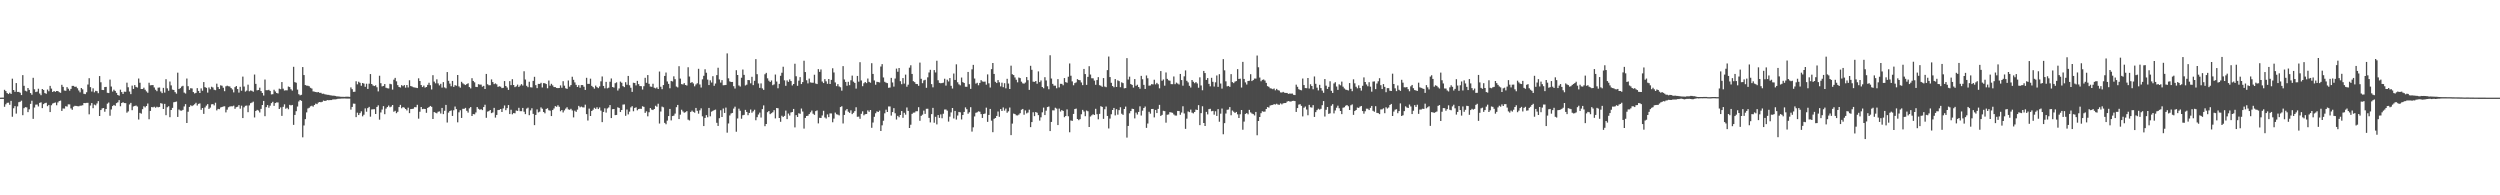<?xml version="1.0" encoding="UTF-8"?>
<svg xmlns="http://www.w3.org/2000/svg" width="1920" height="150">
  <path d="M0 74.999h1v1.000H0zM1 74.962h1v1.000H1zM2 74.957h1v1.000H2zM3 68.955h1v13.049H3zM4 69.928h1v10.205H4zM5 71.499h1v7.431H5zM6 72.218h1v6.641H6zM7 71.210h1v9.252H7zM8 72.149h1v5.333H8zM9 60.435h1v29.227H9zM10 69.119h1v14.043H10zM11 70.492h1v11.025H11zM12 63.802h1v23.455H12zM13 70.609h1v11.125H13zM14 70.573h1v7.904H14zM15 71.200h1v6.938H15zM16 73.018h1v4.294H16zM17 57.722h1v30.755H17zM18 65.893h1v17.219H18zM19 69.686h1v12.607H19zM20 70.201h1v12.303H20zM21 67.584h1v18.555H21zM22 69.037h1v14.918H22zM23 71.458h1v8.318H23zM24 72.781h1v4.604H24zM25 59.766h1v31.515H25zM26 68.569h1v14.032H26zM27 70.701h1v9.661H27zM28 70.343h1v9.939H28zM29 68.147h1v13.636H29zM30 71.844h1v7.181H30zM31 73.103h1v5.465H31zM32 68.373h1v14.696H32zM33 69.044h1v10.953H33zM34 71.489h1v7.715H34zM35 72.060h1v6.823H35zM36 68.771h1v12.797H36zM37 70.068h1v10.516H37zM38 65.970h1v20.072H38zM39 68.035h1v12.805H39zM40 70.675h1v8.835H40zM41 69.887h1v9.155H41zM42 70.529h1v8.188H42zM43 69.891h1v10.945H43zM44 69.929h1v8.778H44zM45 70.790h1v6.839H45zM46 71.263h1v5.999H46zM47 65.115h1v20.062H47zM48 66.703h1v16.611H48zM49 69.540h1v13.874H49zM50 69.758h1v11.790H50zM51 66.909h1v14.985H51zM52 68.124h1v11.982H52zM53 69.610h1v10.551H53zM54 68.251h1v15.016H54zM55 65.938h1v18.409H55zM56 65.956h1v15.989H56zM57 66.700h1v14.566H57zM58 66.538h1v14.828H58zM59 67.803h1v13.742H59zM60 69.499h1v12.150H60zM61 70.921h1v10.292H61zM62 67.602h1v13.494H62zM63 68.592h1v12.237H63zM64 72.017h1v7.077H64zM65 72.293h1v6.922H65zM66 70.858h1v8.140H66zM67 64.907h1v14.061H67zM68 60.068h1v27.728H68zM69 66.899h1v14.138H69zM70 70.273h1v8.905H70zM71 67.828h1v15.280H71zM72 70.895h1v9.450H72zM73 69.755h1v11.131H73zM74 70.018h1v9.443H74zM75 71.560h1v6.111H75zM76 58.420h1v30.678H76zM77 63.172h1v21.379H77zM78 69.076h1v14.169H78zM79 69.188h1v13.749H79zM80 66.890h1v18.945H80zM81 66.703h1v16.997H81zM82 71.292h1v8.330H82zM83 71.462h1v7.299H83zM84 61.130h1v27.740H84zM85 66.479h1v17.572H85zM86 70.305h1v11.150H86zM87 68.882h1v11.703H87zM88 69.859h1v11.388H88zM89 71.342h1v7.857H89zM90 72.974h1v5.613H90zM91 73.484h1v3.398H91zM92 68.867h1v12.723H92zM93 70.730h1v8.383H93zM94 72.134h1v6.346H94zM95 70.404h1v8.755H95zM96 70.522h1v8.706H96zM97 63.485h1v23.056H97zM98 67.019h1v18.535H98zM99 70.290h1v9.925H99zM100 72.288h1v6.735H100zM101 65.760h1v18.872H101zM102 68.295h1v13.471H102zM103 65.334h1v16.039H103zM104 66.718h1v14.316H104zM105 67.225h1v14.584H105zM106 60.325h1v31.486H106zM107 63.521h1v23.155H107zM108 68.339h1v18.977H108zM109 68.358h1v15.486H109zM110 67.353h1v14.258H110zM111 68.935h1v13.544H111zM112 70.185h1v11.243H112zM113 71.225h1v8.313H113zM114 63.545h1v28.069H114zM115 65.529h1v19.682H115zM116 65.369h1v16.882H116zM117 65.330h1v17.119H117zM118 67.191h1v14.796H118zM119 68.938h1v13.800H119zM120 70.031h1v11.926H120zM121 67.308h1v15.109H121zM122 67.185h1v14.923H122zM123 70.229h1v8.976H123zM124 71.508h1v8.127H124zM125 67.503h1v16.228H125zM126 71.135h1v8.633H126zM127 60.844h1v27.624H127zM128 67.827h1v14.551H128zM129 69.665h1v11.952H129zM130 62.605h1v27.418H130zM131 65.595h1v18.880H131zM132 68.803h1v14.042H132zM133 69.106h1v9.422H133zM134 70.747h1v7.549H134zM135 71.936h1v6.055H135zM136 55.789h1v33.996H136zM137 68.403h1v15.727H137zM138 67.674h1v17.230H138zM139 66.434h1v18.579H139zM140 65.871h1v18.496H140zM141 71.102h1v10.659H141zM142 71.822h1v8.167H142zM143 60.303h1v34.136H143zM144 66.223h1v19.594H144zM145 68.998h1v13.126H145zM146 67.737h1v13.128H146zM147 67.944h1v13.591H147zM148 70.713h1v10.119H148zM149 71.760h1v8.299H149zM150 71.332h1v7.594H150zM151 67.699h1v13.341H151zM152 69.857h1v9.906H152zM153 71.403h1v8.014H153zM154 67.880h1v16.457H154zM155 69.690h1v13.249H155zM156 63.028h1v24.399H156zM157 66.922h1v15.606H157zM158 67.507h1v13.572H158zM159 71.121h1v8.857H159zM160 67.179h1v16.483H160zM161 68.552h1v14.092H161zM162 66.605h1v13.547H162zM163 67.171h1v12.742H163zM164 68.938h1v11.985H164zM165 69.257h1v9.617H165zM166 64.252h1v20.546H166zM167 66.889h1v16.710H167zM168 68.356h1v15.527H168zM169 65.539h1v17.018H169zM170 65.845h1v16.329H170zM171 67.401h1v14.384H171zM172 70.017h1v11.581H172zM173 66.314h1v19.989H173zM174 65.785h1v18.436H174zM175 66.273h1v16.082H175zM176 66.401h1v15.420H176zM177 67.658h1v13.973H177zM178 68.729h1v12.955H178zM179 70.937h1v10.239H179zM180 66.903h1v16.648H180zM181 66.033h1v16.308H181zM182 68.423h1v13.532H182zM183 71.138h1v9.613H183zM184 66.644h1v16.834H184zM185 69.674h1v11.477H185zM186 58.816h1v31.875H186zM187 66.432h1v15.985H187zM188 70.343h1v10.894H188zM189 69.592h1v11.483H189zM190 65.039h1v21.126H190zM191 70.082h1v10.888H191zM192 69.491h1v9.767H192zM193 69.725h1v9.051H193zM194 70.459h1v7.604H194zM195 57.234h1v32.985H195zM196 64.407h1v20.855H196zM197 69.351h1v15.005H197zM198 69.126h1v15.766H198zM199 67.305h1v19.074H199zM200 69.930h1v13.698H200zM201 71.384h1v9.267H201zM202 73.362h1v4.147H202zM203 61.092h1v28.152H203zM204 69.261h1v13.037H204zM205 69.295h1v11.415H205zM206 68.981h1v13.780H206zM207 69.828h1v11.337H207zM208 72.484h1v6.705H208zM209 72.361h1v5.802H209zM210 68.919h1v12.409H210zM211 70.251h1v8.916H211zM212 71.445h1v7.179H212zM213 71.805h1v6.882H213zM214 68.111h1v15.595H214zM215 68.487h1v13.990H215zM216 63.019h1v25.989H216zM217 68.116h1v13.916H217zM218 69.507h1v10.624H218zM219 69.299h1v14.221H219zM220 69.383h1v13.382H220zM221 66.477h1v17.464H221zM222 66.849h1v13.682H222zM223 68.546h1v12.408H223zM224 69.589h1v11.001H224zM225 51.282h1v44.598H225zM226 63.073h1v25.184H226zM227 63.538h1v21.851H227zM228 68.805h1v13.007H228zM229 72.351h1v5.569H229zM230 73.237h1v3.547H230zM231 72.808h1v4.636H231zM232 51.519h1v53.956H232zM233 57.670h1v38.704H233zM234 65.311h1v26.174H234zM235 65.717h1v20.610H235zM236 65.868h1v17.428H236zM237 66.233h1v16.487H237zM238 67.411h1v14.254H238zM239 67.996h1v13.221H239zM240 70.200h1v11.724H240zM241 70.410h1v10.209H241zM242 70.640h1v8.901H242zM243 70.912h1v9.072H243zM244 70.708h1v8.038H244zM245 71.264h1v7.077H245zM246 71.286h1v7.238H246zM247 72.031h1v6.153H247zM248 71.962h1v5.223H248zM249 72.410h1v5.169H249zM250 72.575h1v4.713H250zM251 72.808h1v4.041H251zM252 72.840h1v4.144H252zM253 73.147h1v3.694H253zM254 73.299h1v3.567H254zM255 73.448h1v3.008H255zM256 73.494h1v2.836H256zM257 73.696h1v2.659H257zM258 74.006h1v2.194H258zM259 74.044h1v1.857H259zM260 74.116h1v1.713H260zM261 74.267h1v1.525H261zM262 74.329h1v1.343H262zM263 74.335h1v1.354H263zM264 74.391h1v1.237H264zM265 74.282h1v1.392H265zM266 74.227h1v1.516H266zM267 74.288h1v1.413H267zM268 74.383h1v1.325H268zM269 67.134h1v17.037H269zM270 68.525h1v13.596H270zM271 70.533h1v9.032H271zM272 70.464h1v9.208H272zM273 62.412h1v27.545H273zM274 64.767h1v21.761H274zM275 62.764h1v25.586H275zM276 63.597h1v23.288H276zM277 65.819h1v19.679H277zM278 63.762h1v25.561H278zM279 64.216h1v23.882H279zM280 66.661h1v16.569H280zM281 64.304h1v21.482H281zM282 68.322h1v14.738H282zM283 64.233h1v17.849H283zM284 56.902h1v32.689H284zM285 64.508h1v19.565H285zM286 65.621h1v18.319H286zM287 66.101h1v17.770H287zM288 65.513h1v22.039H288zM289 67.003h1v15.146H289zM290 70.181h1v10.710H290zM291 58.170h1v33.738H291zM292 63.894h1v22.484H292zM293 66.340h1v17.807H293zM294 65.996h1v15.506H294zM295 64.555h1v23.153H295zM296 67.375h1v16.012H296zM297 67.812h1v14.437H297zM298 67.921h1v13.139H298zM299 64.383h1v18.018H299zM300 64.721h1v17.165H300zM301 68.800h1v11.864H301zM302 61.187h1v24.603H302zM303 59.788h1v25.332H303zM304 62.465h1v24.476H304zM305 65.357h1v20.491H305zM306 66.837h1v15.398H306zM307 67.252h1v13.306H307zM308 65.398h1v17.727H308zM309 66.206h1v16.031H309zM310 65.306h1v17.378H310zM311 67.329h1v16.368H311zM312 65.296h1v19.494H312zM313 67.162h1v15.503H313zM314 61.632h1v25.271H314zM315 66.097h1v17.671H315zM316 66.452h1v17.231H316zM317 66.996h1v16.451H317zM318 67.158h1v15.125H318zM319 67.373h1v14.989H319zM320 67.620h1v12.866H320zM321 60.171h1v30.958H321zM322 62.196h1v23.634H322zM323 65.321h1v16.852H323zM324 66.844h1v16.948H324zM325 65.732h1v17.809H325zM326 67.296h1v16.414H326zM327 66.813h1v19.825H327zM328 65.158h1v17.726H328zM329 63.521h1v18.711H329zM330 65.430h1v15.922H330zM331 68.733h1v13.290H331zM332 57.775h1v33.619H332zM333 62.667h1v23.416H333zM334 63.977h1v22.614H334zM335 60.930h1v26.108H335zM336 64.048h1v21.766H336zM337 65.602h1v19.940H337zM338 64.378h1v22.836H338zM339 67.253h1v15.647H339zM340 63.073h1v24.567H340zM341 67.127h1v17.944H341zM342 67.847h1v12.716H342zM343 55.330h1v38.752H343zM344 62.035h1v24.441H344zM345 64.214h1v21.010H345zM346 66.267h1v18.502H346zM347 62.147h1v26.914H347zM348 66.702h1v17.977H348zM349 65.377h1v16.441H349zM350 65.844h1v17.971H350zM351 57.577h1v36.374H351zM352 66.359h1v19.910H352zM353 67.352h1v17.308H353zM354 62.817h1v27.760H354zM355 63.993h1v19.580H355zM356 64.754h1v18.797H356zM357 65.311h1v17.528H357zM358 64.538h1v20.532H358zM359 63.942h1v22.514H359zM360 66.865h1v16.353H360zM361 67.868h1v14.376H361zM362 60.060h1v29.020H362zM363 62.134h1v25.447H363zM364 63.211h1v24.588H364zM365 66.712h1v19.673H365zM366 66.857h1v15.357H366zM367 64.676h1v18.882H367zM368 64.952h1v19.335H368zM369 64.973h1v18.871H369zM370 66.551h1v18.041H370zM371 65.926h1v16.293H371zM372 68.367h1v12.052H372zM373 56.779h1v33.683H373zM374 64.724h1v21.004H374zM375 65.488h1v19.887H375zM376 65.455h1v19.046H376zM377 60.973h1v25.899H377zM378 63.012h1v23.358H378zM379 64.621h1v18.197H379zM380 64.038h1v26.270H380zM381 64.789h1v23.495H381zM382 66.713h1v17.829H382zM383 66.242h1v18.146H383zM384 66.571h1v17.133H384zM385 67.699h1v18.296H385zM386 67.411h1v15.851H386zM387 62.243h1v18.775H387zM388 66.050h1v18.567H388zM389 67.229h1v15.822H389zM390 68.994h1v11.698H390zM391 62.312h1v25.305H391zM392 65.371h1v18.897H392zM393 60.837h1v26.974H393zM394 65.267h1v21.587H394zM395 66.938h1v20.101H395zM396 66.288h1v18.589H396zM397 64.990h1v20.217H397zM398 66.781h1v16.024H398zM399 65.691h1v19.710H399zM400 64.628h1v20.790H400zM401 65.673h1v17.198H401zM402 54.737h1v31.086H402zM403 61.092h1v26.569H403zM404 65.911h1v17.513H404zM405 66.983h1v15.725H405zM406 62.754h1v25.725H406zM407 67.013h1v17.780H407zM408 67.165h1v15.985H408zM409 62.094h1v25.356H409zM410 58.997h1v37.083H410zM411 65.396h1v22.889H411zM412 67.689h1v16.345H412zM413 64.398h1v21.910H413zM414 64.439h1v21.312H414zM415 63.583h1v18.875H415zM416 67.190h1v16.306H416zM417 63.828h1v22.172H417zM418 63.929h1v23.111H418zM419 64.561h1v19.118H419zM420 67.765h1v15.402H420zM421 61.867h1v22.806H421zM422 65.801h1v19.204H422zM423 64.342h1v24.780H423zM424 65.578h1v18.966H424zM425 66.849h1v16.429H425zM426 66.894h1v14.617H426zM427 67.529h1v14.506H427zM428 67.663h1v13.170H428zM429 67.584h1v14.442H429zM430 65.611h1v19.852H430zM431 67.355h1v17.118H431zM432 62.377h1v23.997H432zM433 65.811h1v18.963H433zM434 67.792h1v15.629H434zM435 68.235h1v14.169H435zM436 61.794h1v22.235H436zM437 66.567h1v17.742H437zM438 65.327h1v18.217H438zM439 58.948h1v25.867H439zM440 61.266h1v28.888H440zM441 63.258h1v21.756H441zM442 65.176h1v20.727H442zM443 66.818h1v17.334H443zM444 65.442h1v15.886H444zM445 67.393h1v15.054H445zM446 65.311h1v16.566H446zM447 65.344h1v17.077H447zM448 66.590h1v15.947H448zM449 69.086h1v11.300H449zM450 59.763h1v27.906H450zM451 64.429h1v28.153H451zM452 64.412h1v18.986H452zM453 60.417h1v28.648H453zM454 65.931h1v19.301H454zM455 66.905h1v17.350H455zM456 68.104h1v14.697H456zM457 65.766h1v17.825H457zM458 66.925h1v15.450H458zM459 67.663h1v16.092H459zM460 66.365h1v16.166H460zM461 62.442h1v22.500H461zM462 58.730h1v35.047H462zM463 65.992h1v19.980H463zM464 67.818h1v15.380H464zM465 62.855h1v23.643H465zM466 67.836h1v15.471H466zM467 67.306h1v15.242H467zM468 62.796h1v17.882H468zM469 60.265h1v30.427H469zM470 66.833h1v17.035H470zM471 67.297h1v16.435H471zM472 63.904h1v24.502H472zM473 63.217h1v25.036H473zM474 69.521h1v12.908H474zM475 67.918h1v14.960H475zM476 62.690h1v23.351H476zM477 63.530h1v20.925H477zM478 66.164h1v14.172H478zM479 66.925h1v13.269H479zM480 63.131h1v25.816H480zM481 65.063h1v19.061H481zM482 58.315h1v29.529H482zM483 65.482h1v20.254H483zM484 67.373h1v15.105H484zM485 70.533h1v11.013H485zM486 63.557h1v21.904H486zM487 63.746h1v19.149H487zM488 65.602h1v16.810H488zM489 62.115h1v22.636H489zM490 64.623h1v19.153H490zM491 66.082h1v17.449H491zM492 66.195h1v17.418H492zM493 68.736h1v12.900H493zM494 66.220h1v15.862H494zM495 59.737h1v26.967H495zM496 63.600h1v21.880H496zM497 57.670h1v31.677H497zM498 64.335h1v21.896H498zM499 66.434h1v16.580H499zM500 66.685h1v17.492H500zM501 64.305h1v20.249H501zM502 67.385h1v16.315H502zM503 67.914h1v13.275H503zM504 67.138h1v14.837H504zM505 68.348h1v11.332H505zM506 54.939h1v39.933H506zM507 66.631h1v19.036H507zM508 68.524h1v13.344H508zM509 65.338h1v17.108H509zM510 58.332h1v36.022H510zM511 55.723h1v39.721H511zM512 62.570h1v30.071H512zM513 64.393h1v24.739H513zM514 67.770h1v15.913H514zM515 62.169h1v30.288H515zM516 62.586h1v26.572H516zM517 58.641h1v30.178H517zM518 60.816h1v26.418H518zM519 66.463h1v15.868H519zM520 67.126h1v13.453H520zM521 50.847h1v40.606H521zM522 60.342h1v27.731H522zM523 64.621h1v19.659H523zM524 64.863h1v20.741H524zM525 63.862h1v22.702H525zM526 65.266h1v20.902H526zM527 65.688h1v19.654H527zM528 51.662h1v40.230H528zM529 58.799h1v33.700H529zM530 63.662h1v22.323H530zM531 63.038h1v21.909H531zM532 64.118h1v21.772H532zM533 66.283h1v20.254H533zM534 64.845h1v18.057H534zM535 63.925h1v21.174H535zM536 52.833h1v34.461H536zM537 64.883h1v19.856H537zM538 67.241h1v15.933H538zM539 60.942h1v28.393H539zM540 58.191h1v38.603H540zM541 53.212h1v37.384H541zM542 55.864h1v32.582H542zM543 61.144h1v28.907H543zM544 65.353h1v17.523H544zM545 61.673h1v27.676H545zM546 63.384h1v22.359H546zM547 58.503h1v26.662H547zM548 65.885h1v18.680H548zM549 64.131h1v20.064H549zM550 57.712h1v36.594H550zM551 52.045h1v44.690H551zM552 61.051h1v29.734H552zM553 63.454h1v21.233H553zM554 61.528h1v28.309H554zM555 65.479h1v17.850H555zM556 65.387h1v21.355H556zM557 65.218h1v17.409H557zM558 41.000h1v60.905H558zM559 60.144h1v34.656H559zM560 62.515h1v26.170H560zM561 62.982h1v24.156H561zM562 62.931h1v23.785H562zM563 66.177h1v17.213H563zM564 67.979h1v13.934H564zM565 53.938h1v47.259H565zM566 57.617h1v33.360H566zM567 65.626h1v17.837H567zM568 66.449h1v18.589H568zM569 59.702h1v31.508H569zM570 53.392h1v35.111H570zM571 57.511h1v30.690H571zM572 65.651h1v18.717H572zM573 65.019h1v20.927H573zM574 61.434h1v27.044H574zM575 61.592h1v25.131H575zM576 63.983h1v20.118H576zM577 58.965h1v27.595H577zM578 65.403h1v20.086H578zM579 62.031h1v22.223H579zM580 45.395h1v46.980H580zM581 56.970h1v33.037H581zM582 64.111h1v23.842H582zM583 67.474h1v18.986H583zM584 64.046h1v26.200H584zM585 67.890h1v15.912H585zM586 69.038h1v11.904H586zM587 57.053h1v39.876H587zM588 55.948h1v39.304H588zM589 60.178h1v25.997H589zM590 61.956h1v23.302H590zM591 63.000h1v24.629H591zM592 61.778h1v25.179H592zM593 65.408h1v20.805H593zM594 64.793h1v19.836H594zM595 57.219h1v33.703H595zM596 62.638h1v20.324H596zM597 67.797h1v15.344H597zM598 64.425h1v26.193H598zM599 58.217h1v35.349H599zM600 55.885h1v33.011H600zM601 51.241h1v38.641H601zM602 61.705h1v27.305H602zM603 65.890h1v19.056H603zM604 61.727h1v29.765H604zM605 62.897h1v24.294H605zM606 60.980h1v27.727H606zM607 62.283h1v24.102H607zM608 65.649h1v20.372H608zM609 64.527h1v19.157H609zM610 48.949h1v48.893H610zM611 58.549h1v29.889H611zM612 65.897h1v23.981H612zM613 61.954h1v25.014H613zM614 59.247h1v28.137H614zM615 64.567h1v18.769H615zM616 63.052h1v22.582H616zM617 46.665h1v52.120H617zM618 55.322h1v35.254H618zM619 61.623h1v27.490H619zM620 64.037h1v24.827H620zM621 60.361h1v27.264H621zM622 63.293h1v22.983H622zM623 63.523h1v21.343H623zM624 63.519h1v23.844H624zM625 57.395h1v30.844H625zM626 64.162h1v21.164H626zM627 64.550h1v20.227H627zM628 53.103h1v41.689H628zM629 55.189h1v35.272H629zM630 53.341h1v37.290H630zM631 62.604h1v26.091H631zM632 63.800h1v21.309H632zM633 60.763h1v29.435H633zM634 62.470h1v28.575H634zM635 64.382h1v23.451H635zM636 60.678h1v29.284H636zM637 64.499h1v22.589H637zM638 61.317h1v25.838H638zM639 52.420h1v41.497H639zM640 55.669h1v35.394H640zM641 63.333h1v23.128H641zM642 66.139h1v21.626H642zM643 64.637h1v23.426H643zM644 66.424h1v22.204H644zM645 67.034h1v15.175H645zM646 69.629h1v11.982H646zM647 50.774h1v44.039H647zM648 61.049h1v27.242H648zM649 62.924h1v21.904H649zM650 65.837h1v17.867H650zM651 62.836h1v22.958H651zM652 65.419h1v21.265H652zM653 61.647h1v23.111H653zM654 58.055h1v29.577H654zM655 62.735h1v23.907H655zM656 63.713h1v21.627H656zM657 68.048h1v14.351H657zM658 58.330h1v31.355H658zM659 62.719h1v26.844H659zM660 47.789h1v43.429H660zM661 61.791h1v25.625H661zM662 66.220h1v19.292H662zM663 63.933h1v24.655H663zM664 62.984h1v24.725H664zM665 63.830h1v23.697H665zM666 60.339h1v24.448H666zM667 62.894h1v22.992H667zM668 63.529h1v20.942H668zM669 48.514h1v49.647H669zM670 56.760h1v37.369H670zM671 61.822h1v27.857H671zM672 65.096h1v21.873H672zM673 62.832h1v22.720H673zM674 63.020h1v22.995H674zM675 63.341h1v21.579H675zM676 51.112h1v49.514H676zM677 49.247h1v47.032H677zM678 59.495h1v33.236H678zM679 62.832h1v24.229H679zM680 63.507h1v20.713H680zM681 63.869h1v22.164H681zM682 67.426h1v14.346H682zM683 67.228h1v14.524H683zM684 59.816h1v28.945H684zM685 63.350h1v22.719H685zM686 66.533h1v16.503H686zM687 60.303h1v26.676H687zM688 52.671h1v39.134H688zM689 55.111h1v33.884H689zM690 52.224h1v37.819H690zM691 62.348h1v25.961H691zM692 64.652h1v20.636H692zM693 59.960h1v30.533H693zM694 64.221h1v22.432H694zM695 57.292h1v30.778H695zM696 66.606h1v15.912H696zM697 65.044h1v20.137H697zM698 51.946h1v46.356H698zM699 50.134h1v45.656H699zM700 56.799h1v30.666H700zM701 62.367h1v24.167H701zM702 63.056h1v23.355H702zM703 64.451h1v20.997H703zM704 64.550h1v20.876H704zM705 65.881h1v16.471H705zM706 48.053h1v44.722H706zM707 60.500h1v28.498H707zM708 63.897h1v24.181H708zM709 61.770h1v23.165H709zM710 61.298h1v26.141H710zM711 67.406h1v16.175H711zM712 59.399h1v24.100H712zM713 55.676h1v34.829H713zM714 53.605h1v40.386H714zM715 64.605h1v23.044H715zM716 67.073h1v15.775H716zM717 53.819h1v40.462H717zM718 55.674h1v34.041H718zM719 46.645h1v48.894H719zM720 61.645h1v26.717H720zM721 63.629h1v26.908H721zM722 63.929h1v23.943H722zM723 63.805h1v27.042H723zM724 63.497h1v23.856H724zM725 60.458h1v23.645H725zM726 65.728h1v18.326H726zM727 61.179h1v23.798H727zM728 62.541h1v30.859H728zM729 59.952h1v29.672H729zM730 65.906h1v20.421H730zM731 68.013h1v14.910H731zM732 56.482h1v34.502H732zM733 61.378h1v23.810H733zM734 49.389h1v42.421H734zM735 63.179h1v25.534H735zM736 64.786h1v21.188H736zM737 65.519h1v20.754H737zM738 59.554h1v32.196H738zM739 63.053h1v25.257H739zM740 63.751h1v22.208H740zM741 66.622h1v15.840H741zM742 66.680h1v17.168H742zM743 55.252h1v32.073H743zM744 64.680h1v21.516H744zM745 68.266h1v14.052H745zM746 53.252h1v47.809H746zM747 49.812h1v47.975H747zM748 60.307h1v29.164H748zM749 64.224h1v22.413H749zM750 63.600h1v22.619H750zM751 65.499h1v19.995H751zM752 63.681h1v22.117H752zM753 61.539h1v26.129H753zM754 62.540h1v28.045H754zM755 62.782h1v24.783H755zM756 62.688h1v24.532H756zM757 65.009h1v17.689H757zM758 57.126h1v36.470H758zM759 63.992h1v24.274H759zM760 67.203h1v16.433H760zM761 53.104h1v39.562H761zM762 48.364h1v53.142H762zM763 56.761h1v34.481H763zM764 62.827h1v27.796H764zM765 63.794h1v25.235H765zM766 61.486h1v24.182H766zM767 63.219h1v26.467H767zM768 66.336h1v17.448H768zM769 63.471h1v21.774H769zM770 66.961h1v15.594H770zM771 63.908h1v21.036H771zM772 67.845h1v15.584H772zM773 60.524h1v26.068H773zM774 64.173h1v21.332H774zM775 68.349h1v14.258H775zM776 50.423h1v53.341H776zM777 57.059h1v37.872H777zM778 57.638h1v29.626H778zM779 59.485h1v28.134H779zM780 61.240h1v27.341H780zM781 63.225h1v25.444H781zM782 59.549h1v28.442H782zM783 59.996h1v26.930H783zM784 62.735h1v21.536H784zM785 63.998h1v19.682H785zM786 64.262h1v23.845H786zM787 63.370h1v21.411H787zM788 59.168h1v27.908H788zM789 61.593h1v24.854H789zM790 69.013h1v15.231H790zM791 50.517h1v47.133H791zM792 53.587h1v40.178H792zM793 62.704h1v23.523H793zM794 62.896h1v26.301H794zM795 62.187h1v23.833H795zM796 64.293h1v22.285H796zM797 54.829h1v33.608H797zM798 63.082h1v29.531H798zM799 61.803h1v28.306H799zM800 66.832h1v19.419H800zM801 67.802h1v14.838H801zM802 59.269h1v29.083H802zM803 61.790h1v23.204H803zM804 66.251h1v15.971H804zM805 68.548h1v13.286H805zM806 42.450h1v58.219H806zM807 60.306h1v33.329H807zM808 64.424h1v20.315H808zM809 65.778h1v19.012H809zM810 65.784h1v16.976H810zM811 67.783h1v15.610H811zM812 60.793h1v35.250H812zM813 67.117h1v16.290H813zM814 64.375h1v21.291H814zM815 64.419h1v20.101H815zM816 65.492h1v19.706H816zM817 59.952h1v30.040H817zM818 63.074h1v25.990H818zM819 63.535h1v20.470H819zM820 58.923h1v30.389H820zM821 48.743h1v52.840H821zM822 58.168h1v34.357H822zM823 62.502h1v30.319H823zM824 65.461h1v22.038H824zM825 63.834h1v19.922H825zM826 63.304h1v20.091H826zM827 60.775h1v30.625H827zM828 61.434h1v30.865H828zM829 61.629h1v29.883H829zM830 63.327h1v24.406H830zM831 65.366h1v19.033H831zM832 52.920h1v32.758H832zM833 56.868h1v32.350H833zM834 65.162h1v19.713H834zM835 59.018h1v26.438H835zM836 50.833h1v46.721H836zM837 57.254h1v32.218H837zM838 60.099h1v28.461H838zM839 60.164h1v27.592H839zM840 61.914h1v26.403H840zM841 65.144h1v18.398H841zM842 61.494h1v26.226H842zM843 59.220h1v32.445H843zM844 65.429h1v22.040H844zM845 65.855h1v15.702H845zM846 66.645h1v15.484H846zM847 59.940h1v31.325H847zM848 66.482h1v17.420H848zM849 66.975h1v14.860H849zM850 53.851h1v35.188H850zM851 43.424h1v55.230H851zM852 59.176h1v31.922H852zM853 63.615h1v24.132H853zM854 66.027h1v18.456H854zM855 67.036h1v15.866H855zM856 60.747h1v27.891H856zM857 66.772h1v17.071H857zM858 61.695h1v26.349H858zM859 62.287h1v22.314H859zM860 66.977h1v15.403H860zM861 63.221h1v24.106H861zM862 63.821h1v24.399H862zM863 67.855h1v15.879H863zM864 67.620h1v14.247H864zM865 44.652h1v61.038H865zM866 61.104h1v35.611H866zM867 58.885h1v28.142H867zM868 64.582h1v20.731H868zM869 65.212h1v18.305H869zM870 67.294h1v16.437H870zM871 60.707h1v30.233H871zM872 65.876h1v20.618H872zM873 65.097h1v22.848H873zM874 66.819h1v19.165H874zM875 68.146h1v13.536H875zM876 58.275h1v30.432H876zM877 60.867h1v24.119H877zM878 65.173h1v17.788H878zM879 68.291h1v13.515H879zM880 57.964h1v40.247H880zM881 60.127h1v34.752H881zM882 65.807h1v20.046H882zM883 65.618h1v21.694H883zM884 64.630h1v19.070H884zM885 64.809h1v18.836H885zM886 61.220h1v28.920H886zM887 64.799h1v19.646H887zM888 63.652h1v23.161H888zM889 64.722h1v18.906H889zM890 67.854h1v12.675H890zM891 54.578h1v34.440H891zM892 61.996h1v26.234H892zM893 61.049h1v24.042H893zM894 65.774h1v19.590H894zM895 55.638h1v38.593H895zM896 60.568h1v27.566H896zM897 61.684h1v26.234H897zM898 62.019h1v24.102H898zM899 64.629h1v21.747H899zM900 64.687h1v21.920H900zM901 58.723h1v29.162H901zM902 64.658h1v24.050H902zM903 63.418h1v25.373H903zM904 64.163h1v21.037H904zM905 64.886h1v20.402H905zM906 56.799h1v31.348H906zM907 61.475h1v24.950H907zM908 65.802h1v15.831H908zM909 58.647h1v28.496H909zM910 54.052h1v44.931H910zM911 62.042h1v29.111H911zM912 63.275h1v22.306H912zM913 65.883h1v20.250H913zM914 67.201h1v16.994H914zM915 61.425h1v25.122H915zM916 62.758h1v24.343H916zM917 63.886h1v22.132H917zM918 63.032h1v21.158H918zM919 64.101h1v20.366H919zM920 67.357h1v13.382H920zM921 59.380h1v36.701H921zM922 65.644h1v21.250H922zM923 69.349h1v12.257H923zM924 54.491h1v39.952H924zM925 56.096h1v40.693H925zM926 61.390h1v24.537H926zM927 59.973h1v27.886H927zM928 64.391h1v19.412H928zM929 66.279h1v17.265H929zM930 59.754h1v25.691H930zM931 62.843h1v22.319H931zM932 66.432h1v21.644H932zM933 63.227h1v22.213H933zM934 57.963h1v31.065H934zM935 66.729h1v17.106H935zM936 56.971h1v36.525H936zM937 64.179h1v23.143H937zM938 68.051h1v15.301H938zM939 45.439h1v57.667H939zM940 54.038h1v40.506H940zM941 62.459h1v24.716H941zM942 66.315h1v18.005H942zM943 66.001h1v18.135H943zM944 66.724h1v15.522H944zM945 56.917h1v31.632H945zM946 63.074h1v21.812H946zM947 63.866h1v21.943H947zM948 62.672h1v24.109H948zM949 62.234h1v23.747H949zM950 53.082h1v34.732H950zM951 60.623h1v30.011H951zM952 60.409h1v27.343H952zM953 67.248h1v17.227H953zM954 47.495h1v52.156H954zM955 60.613h1v32.782H955zM956 63.305h1v24.186H956zM957 64.898h1v21.938H957zM958 62.228h1v25.579H958zM959 62.012h1v22.378H959zM960 56.965h1v29.378H960zM961 62.260h1v24.924H961zM962 61.482h1v26.191H962zM963 60.328h1v28.328H963zM964 60.380h1v25.574H964zM965 42.633h1v61.253H965zM966 51.662h1v41.256H966zM967 59.534h1v30.312H967zM968 62.432h1v24.519H968zM969 61.343h1v24.111H969zM970 61.018h1v24.769H970zM971 61.853h1v23.844H971zM972 63.650h1v20.052H972zM973 66.131h1v16.090H973zM974 66.664h1v15.958H974zM975 67.773h1v13.250H975zM976 68.015h1v12.732H976zM977 68.483h1v12.084H977zM978 67.941h1v12.034H978zM979 69.395h1v10.890H979zM980 68.228h1v11.424H980zM981 69.211h1v11.111H981zM982 69.565h1v10.932H982zM983 70.961h1v8.434H983zM984 71.061h1v9.138H984zM985 70.579h1v8.769H985zM986 71.201h1v7.952H986zM987 71.370h1v7.725H987zM988 71.390h1v6.663H988zM989 72.098h1v5.534H989zM990 71.823h1v6.084H990zM991 71.946h1v6.069H991zM992 71.837h1v5.685H992zM993 72.821h1v4.603H993zM994 72.992h1v4.642H994zM995 65.013h1v20.950H995zM996 66.688h1v16.311H996zM997 68.500h1v11.850H997zM998 69.068h1v10.981H998zM999 69.382h1v11.947H999zM1000 60.303h1v29.070H1000zM1001 65.310h1v17.413H1001zM1002 67.617h1v14.180H1002zM1003 67.729h1v16.389H1003zM1004 59.891h1v28.629H1004zM1005 68.019h1v12.525H1005zM1006 64.692h1v17.694H1006zM1007 66.040h1v16.602H1007zM1008 68.564h1v12.188H1008zM1009 58.704h1v31.098H1009zM1010 64.362h1v21.736H1010zM1011 67.348h1v17.229H1011zM1012 69.423h1v14.081H1012zM1013 65.149h1v19.007H1013zM1014 67.624h1v15.911H1014zM1015 69.598h1v11.205H1015zM1016 71.268h1v6.330H1016zM1017 60.717h1v28.806H1017zM1018 65.809h1v18.514H1018zM1019 68.282h1v13.904H1019zM1020 66.701h1v20.754H1020zM1021 62.427h1v24.602H1021zM1022 69.733h1v11.496H1022zM1023 71.369h1v8.637H1023zM1024 64.104h1v22.980H1024zM1025 63.137h1v21.695H1025zM1026 66.456h1v16.265H1026zM1027 69.036h1v12.109H1027zM1028 64.774h1v18.367H1028zM1029 65.515h1v19.739H1029zM1030 62.686h1v24.968H1030zM1031 66.561h1v16.156H1031zM1032 67.927h1v14.446H1032zM1033 68.816h1v12.375H1033zM1034 69.094h1v11.542H1034zM1035 69.468h1v12.140H1035zM1036 63.808h1v20.678H1036zM1037 68.190h1v12.662H1037zM1038 70.056h1v10.110H1038zM1039 60.930h1v27.268H1039zM1040 64.003h1v21.271H1040zM1041 66.615h1v17.866H1041zM1042 67.843h1v14.752H1042zM1043 65.528h1v17.367H1043zM1044 67.645h1v14.234H1044zM1045 69.598h1v11.785H1045zM1046 65.910h1v19.394H1046zM1047 59.426h1v27.871H1047zM1048 62.965h1v22.464H1048zM1049 64.874h1v18.575H1049zM1050 66.239h1v17.275H1050zM1051 63.143h1v21.398H1051zM1052 66.584h1v16.271H1052zM1053 70.377h1v10.963H1053zM1054 62.685h1v22.411H1054zM1055 62.534h1v23.270H1055zM1056 68.441h1v13.144H1056zM1057 64.133h1v22.546H1057zM1058 62.391h1v24.472H1058zM1059 60.042h1v27.601H1059zM1060 65.419h1v18.643H1060zM1061 68.385h1v15.558H1061zM1062 64.552h1v18.635H1062zM1063 66.721h1v20.237H1063zM1064 70.796h1v11.569H1064zM1065 67.684h1v15.674H1065zM1066 67.691h1v14.871H1066zM1067 69.669h1v10.968H1067zM1068 69.891h1v9.917H1068zM1069 56.597h1v32.484H1069zM1070 64.500h1v21.235H1070zM1071 67.836h1v16.368H1071zM1072 70.000h1v13.861H1072zM1073 65.651h1v21.307H1073zM1074 68.988h1v16.315H1074zM1075 69.770h1v9.617H1075zM1076 61.284h1v27.816H1076zM1077 63.505h1v25.013H1077zM1078 67.031h1v18.336H1078zM1079 67.116h1v14.568H1079zM1080 66.847h1v15.676H1080zM1081 68.484h1v14.441H1081zM1082 70.069h1v10.189H1082zM1083 66.327h1v15.452H1083zM1084 65.204h1v22.391H1084zM1085 67.716h1v17.352H1085zM1086 69.177h1v11.555H1086zM1087 69.492h1v12.637H1087zM1088 69.825h1v10.592H1088zM1089 63.491h1v23.968H1089zM1090 67.075h1v17.076H1090zM1091 67.496h1v16.627H1091zM1092 67.965h1v15.564H1092zM1093 68.300h1v15.345H1093zM1094 71.314h1v8.296H1094zM1095 65.358h1v17.844H1095zM1096 67.055h1v15.344H1096zM1097 68.660h1v12.977H1097zM1098 58.818h1v37.828H1098zM1099 57.813h1v28.308H1099zM1100 60.634h1v25.698H1100zM1101 66.537h1v20.160H1101zM1102 65.483h1v20.673H1102zM1103 65.940h1v19.725H1103zM1104 67.094h1v14.205H1104zM1105 68.013h1v12.671H1105zM1106 55.740h1v37.197H1106zM1107 61.668h1v24.126H1107zM1108 64.109h1v18.896H1108zM1109 67.948h1v15.173H1109zM1110 67.983h1v17.059H1110zM1111 69.452h1v14.379H1111zM1112 70.262h1v10.626H1112zM1113 67.093h1v17.237H1113zM1114 65.488h1v19.200H1114zM1115 66.648h1v15.065H1115zM1116 69.528h1v10.931H1116zM1117 68.226h1v14.980H1117zM1118 60.801h1v27.219H1118zM1119 65.703h1v20.271H1119zM1120 69.751h1v11.723H1120zM1121 65.488h1v19.059H1121zM1122 62.549h1v26.239H1122zM1123 69.498h1v12.286H1123zM1124 61.731h1v24.155H1124zM1125 64.122h1v20.214H1125zM1126 66.712h1v14.527H1126zM1127 69.149h1v12.326H1127zM1128 60.727h1v27.454H1128zM1129 64.073h1v20.463H1129zM1130 67.692h1v15.853H1130zM1131 69.324h1v14.922H1131zM1132 68.005h1v15.587H1132zM1133 71.341h1v9.189H1133zM1134 71.259h1v8.476H1134zM1135 57.573h1v35.271H1135zM1136 63.267h1v23.381H1136zM1137 67.482h1v15.701H1137zM1138 68.219h1v14.482H1138zM1139 63.880h1v22.013H1139zM1140 67.562h1v16.948H1140zM1141 70.710h1v11.178H1141zM1142 71.135h1v9.245H1142zM1143 61.630h1v24.406H1143zM1144 67.406h1v17.311H1144zM1145 67.775h1v14.010H1145zM1146 67.003h1v15.055H1146zM1147 66.714h1v16.865H1147zM1148 62.219h1v25.074H1148zM1149 63.839h1v22.067H1149zM1150 65.199h1v17.267H1150zM1151 66.421h1v14.782H1151zM1152 67.101h1v14.825H1152zM1153 70.656h1v9.498H1153zM1154 67.828h1v13.578H1154zM1155 67.336h1v12.680H1155zM1156 69.444h1v10.521H1156zM1157 66.510h1v16.103H1157zM1158 61.520h1v24.026H1158zM1159 65.021h1v21.453H1159zM1160 67.103h1v17.863H1160zM1161 65.041h1v20.664H1161zM1162 64.991h1v19.276H1162zM1163 68.617h1v13.583H1163zM1164 70.072h1v10.791H1164zM1165 61.969h1v24.185H1165zM1166 63.264h1v21.723H1166zM1167 64.258h1v18.719H1167zM1168 64.571h1v17.495H1168zM1169 62.092h1v23.496H1169zM1170 67.491h1v15.353H1170zM1171 68.188h1v13.822H1171zM1172 65.111h1v19.901H1172zM1173 64.591h1v20.198H1173zM1174 67.800h1v15.027H1174zM1175 68.910h1v13.037H1175zM1176 69.718h1v10.923H1176zM1177 71.356h1v8.387H1177zM1178 58.203h1v31.453H1178zM1179 66.660h1v16.978H1179zM1180 63.391h1v22.306H1180zM1181 60.779h1v27.549H1181zM1182 66.402h1v15.770H1182zM1183 62.687h1v23.491H1183zM1184 64.662h1v17.976H1184zM1185 66.201h1v14.107H1185zM1186 69.976h1v10.328H1186zM1187 61.432h1v35.368H1187zM1188 63.488h1v25.303H1188zM1189 67.404h1v16.511H1189zM1190 66.924h1v16.754H1190zM1191 62.264h1v25.028H1191zM1192 66.544h1v18.060H1192zM1193 67.524h1v15.284H1193zM1194 59.380h1v30.309H1194zM1195 61.552h1v28.729H1195zM1196 67.621h1v16.995H1196zM1197 65.734h1v18.736H1197zM1198 64.570h1v19.622H1198zM1199 66.787h1v16.824H1199zM1200 69.310h1v13.436H1200zM1201 70.849h1v8.257H1201zM1202 64.042h1v21.937H1202zM1203 64.885h1v22.771H1203zM1204 65.357h1v17.715H1204zM1205 66.543h1v16.912H1205zM1206 66.222h1v17.590H1206zM1207 65.164h1v21.439H1207zM1208 64.463h1v22.658H1208zM1209 63.779h1v23.174H1209zM1210 62.791h1v23.515H1210zM1211 65.778h1v16.542H1211zM1212 68.657h1v12.521H1212zM1213 65.080h1v20.112H1213zM1214 66.347h1v17.038H1214zM1215 66.517h1v14.829H1215zM1216 65.554h1v18.508H1216zM1217 58.072h1v36.492H1217zM1218 65.877h1v21.238H1218zM1219 65.451h1v20.486H1219zM1220 66.589h1v19.651H1220zM1221 67.144h1v20.560H1221zM1222 67.731h1v14.567H1222zM1223 67.593h1v15.785H1223zM1224 53.045h1v37.439H1224zM1225 56.772h1v31.475H1225zM1226 66.327h1v16.512H1226zM1227 68.075h1v15.351H1227zM1228 59.190h1v32.044H1228zM1229 67.086h1v17.151H1229zM1230 67.846h1v13.458H1230zM1231 54.183h1v45.531H1231zM1232 50.135h1v48.021H1232zM1233 53.834h1v39.100H1233zM1234 62.270h1v31.892H1234zM1235 63.527h1v25.427H1235zM1236 65.587h1v21.236H1236zM1237 67.190h1v17.108H1237zM1238 67.620h1v14.232H1238zM1239 67.882h1v14.057H1239zM1240 68.528h1v13.120H1240zM1241 68.678h1v12.098H1241zM1242 68.316h1v13.018H1242zM1243 69.876h1v10.360H1243zM1244 69.910h1v9.924H1244zM1245 70.444h1v8.461H1245zM1246 55.598h1v36.527H1246zM1247 51.364h1v46.933H1247zM1248 56.308h1v34.910H1248zM1249 62.950h1v22.873H1249zM1250 62.568h1v21.431H1250zM1251 65.648h1v18.372H1251zM1252 66.339h1v16.842H1252zM1253 67.584h1v14.020H1253zM1254 68.133h1v13.555H1254zM1255 67.662h1v14.556H1255zM1256 68.586h1v12.197H1256zM1257 69.170h1v11.506H1257zM1258 70.523h1v8.637H1258zM1259 70.590h1v8.720H1259zM1260 70.644h1v9.324H1260zM1261 56.371h1v38.896H1261zM1262 51.796h1v47.769H1262zM1263 61.249h1v31.337H1263zM1264 60.308h1v31.637H1264zM1265 63.510h1v24.822H1265zM1266 63.902h1v21.994H1266zM1267 65.543h1v18.269H1267zM1268 68.510h1v14.304H1268zM1269 67.368h1v14.964H1269zM1270 68.595h1v12.318H1270zM1271 69.896h1v10.801H1271zM1272 68.721h1v11.865H1272zM1273 69.131h1v11.425H1273zM1274 70.416h1v9.104H1274zM1275 71.240h1v7.379H1275zM1276 70.711h1v7.530H1276zM1277 71.312h1v6.354H1277zM1278 71.937h1v5.934H1278zM1279 72.728h1v4.475H1279zM1280 72.763h1v4.299H1280zM1281 73.205h1v3.431H1281zM1282 72.870h1v3.862H1282zM1283 72.963h1v3.845H1283zM1284 73.366h1v3.146H1284zM1285 73.598h1v2.835H1285zM1286 73.427h1v3.025H1286zM1287 73.637h1v2.746H1287zM1288 73.673h1v2.423H1288zM1289 73.818h1v2.266H1289zM1290 74.006h1v1.824H1290zM1291 74.095h1v1.657H1291zM1292 74.135h1v1.873H1292zM1293 74.204h1v2.118H1293zM1294 74.234h1v1.882H1294zM1295 73.936h1v2.013H1295zM1296 73.970h1v1.972H1296zM1297 73.909h1v1.993H1297zM1298 73.637h1v2.419H1298zM1299 73.684h1v2.572H1299zM1300 73.885h1v2.276H1300zM1301 73.870h1v2.024H1301zM1302 74.198h1v1.458H1302zM1303 74.430h1v1.043H1303zM1304 74.490h1v1.114H1304zM1305 74.496h1v1.020H1305zM1306 74.484h1v1.007H1306zM1307 74.498h1v1.000H1307zM1308 74.454h1v1.000H1308zM1309 74.452h1v1.000H1309zM1310 74.445h1v1.000H1310zM1311 74.590h1v1.000H1311zM1312 74.644h1v1.000H1312zM1313 74.612h1v1.000H1313zM1314 74.554h1v1.000H1314zM1315 74.479h1v1.000H1315zM1316 74.492h1v1.000H1316zM1317 74.500h1v1.000H1317zM1318 74.590h1v1.000H1318zM1319 74.577h1v1.000H1319zM1320 67.959h1v15.369H1320zM1321 54.845h1v32.771H1321zM1322 62.057h1v22.485H1322zM1323 68.599h1v13.622H1323zM1324 57.294h1v36.432H1324zM1325 52.792h1v42.030H1325zM1326 48.738h1v50.460H1326zM1327 58.317h1v29.247H1327zM1328 62.548h1v25.908H1328zM1329 64.877h1v18.768H1329zM1330 60.018h1v36.902H1330zM1331 62.361h1v32.910H1331zM1332 56.786h1v32.355H1332zM1333 62.274h1v25.786H1333zM1334 65.546h1v19.147H1334zM1335 58.757h1v28.045H1335zM1336 53.469h1v43.973H1336zM1337 63.110h1v25.984H1337zM1338 63.014h1v20.815H1338zM1339 60.987h1v28.024H1339zM1340 64.648h1v21.880H1340zM1341 60.355h1v24.823H1341zM1342 66.698h1v17.135H1342zM1343 49.488h1v46.720H1343zM1344 59.700h1v33.380H1344zM1345 63.827h1v23.813H1345zM1346 62.454h1v25.291H1346zM1347 64.198h1v22.112H1347zM1348 64.647h1v22.391H1348zM1349 65.446h1v18.388H1349zM1350 51.714h1v40.536H1350zM1351 60.675h1v27.130H1351zM1352 66.193h1v18.823H1352zM1353 67.804h1v15.497H1353zM1354 54.376h1v43.227H1354zM1355 60.851h1v29.698H1355zM1356 51.782h1v43.539H1356zM1357 60.736h1v28.231H1357zM1358 57.979h1v26.349H1358zM1359 61.966h1v31.153H1359zM1360 61.214h1v26.853H1360zM1361 63.217h1v24.970H1361zM1362 63.354h1v24.319H1362zM1363 67.133h1v15.247H1363zM1364 66.022h1v19.329H1364zM1365 52.148h1v53.237H1365zM1366 58.684h1v30.161H1366zM1367 64.914h1v22.666H1367zM1368 64.379h1v23.773H1368zM1369 62.030h1v27.309H1369zM1370 63.615h1v18.866H1370zM1371 61.860h1v24.424H1371zM1372 46.484h1v52.976H1372zM1373 60.747h1v32.007H1373zM1374 61.784h1v27.835H1374zM1375 62.344h1v24.208H1375zM1376 62.000h1v26.164H1376zM1377 68.213h1v17.407H1377zM1378 66.383h1v15.320H1378zM1379 63.209h1v19.915H1379zM1380 60.490h1v31.016H1380zM1381 62.835h1v20.168H1381zM1382 66.462h1v17.795H1382zM1383 55.803h1v43.937H1383zM1384 57.174h1v39.506H1384zM1385 53.747h1v39.845H1385zM1386 51.476h1v42.361H1386zM1387 63.076h1v23.137H1387zM1388 67.769h1v14.964H1388zM1389 59.397h1v32.350H1389zM1390 62.374h1v29.347H1390zM1391 57.354h1v34.798H1391zM1392 62.861h1v25.133H1392zM1393 62.216h1v23.690H1393zM1394 59.281h1v35.325H1394zM1395 50.301h1v44.189H1395zM1396 63.069h1v24.158H1396zM1397 66.241h1v16.791H1397zM1398 62.004h1v28.734H1398zM1399 60.454h1v28.042H1399zM1400 57.555h1v26.377H1400zM1401 68.357h1v14.298H1401zM1402 43.543h1v51.985H1402zM1403 57.139h1v34.420H1403zM1404 57.887h1v30.896H1404zM1405 60.672h1v26.491H1405zM1406 61.364h1v27.612H1406zM1407 66.660h1v16.963H1407zM1408 65.181h1v17.190H1408zM1409 61.264h1v27.786H1409zM1410 63.549h1v27.121H1410zM1411 65.231h1v19.266H1411zM1412 66.004h1v16.187H1412zM1413 53.447h1v41.826H1413zM1414 60.295h1v31.773H1414zM1415 52.180h1v41.251H1415zM1416 59.586h1v30.839H1416zM1417 63.987h1v25.034H1417zM1418 61.774h1v23.581H1418zM1419 63.656h1v21.961H1419zM1420 58.386h1v28.540H1420zM1421 61.344h1v26.001H1421zM1422 63.947h1v19.952H1422zM1423 67.689h1v14.425H1423zM1424 45.910h1v56.578H1424zM1425 60.966h1v36.330H1425zM1426 63.155h1v24.983H1426zM1427 65.423h1v21.227H1427zM1428 61.450h1v27.923H1428zM1429 66.412h1v19.105H1429zM1430 64.748h1v18.628H1430zM1431 45.918h1v48.566H1431zM1432 53.173h1v53.622H1432zM1433 57.771h1v35.537H1433zM1434 64.346h1v22.591H1434zM1435 63.897h1v25.204H1435zM1436 65.000h1v23.074H1436zM1437 67.034h1v16.407H1437zM1438 67.435h1v15.296H1438zM1439 57.902h1v31.781H1439zM1440 60.017h1v27.299H1440zM1441 67.791h1v14.862H1441zM1442 63.212h1v27.100H1442zM1443 58.946h1v34.712H1443zM1444 48.395h1v42.374H1444zM1445 54.898h1v40.858H1445zM1446 63.695h1v26.608H1446zM1447 63.644h1v21.570H1447zM1448 59.387h1v36.915H1448zM1449 61.335h1v27.097H1449zM1450 53.198h1v41.005H1450zM1451 61.051h1v25.545H1451zM1452 63.707h1v22.048H1452zM1453 57.400h1v29.055H1453zM1454 51.131h1v48.726H1454zM1455 64.255h1v24.745H1455zM1456 67.054h1v16.206H1456zM1457 60.155h1v30.957H1457zM1458 61.415h1v25.755H1458zM1459 65.474h1v18.669H1459zM1460 65.850h1v17.419H1460zM1461 49.705h1v49.685H1461zM1462 58.853h1v30.954H1462zM1463 60.538h1v29.134H1463zM1464 62.728h1v22.974H1464zM1465 61.115h1v27.489H1465zM1466 64.588h1v23.024H1466zM1467 63.480h1v21.105H1467zM1468 62.008h1v26.821H1468zM1469 47.437h1v45.394H1469zM1470 61.657h1v24.377H1470zM1471 67.532h1v15.561H1471zM1472 55.749h1v42.698H1472zM1473 58.193h1v31.335H1473zM1474 50.006h1v46.874H1474zM1475 62.936h1v25.990H1475zM1476 63.472h1v25.240H1476zM1477 64.051h1v22.048H1477zM1478 57.501h1v35.941H1478zM1479 63.673h1v24.531H1479zM1480 59.720h1v28.824H1480zM1481 62.173h1v24.900H1481zM1482 64.137h1v19.183H1482zM1483 47.928h1v52.340H1483zM1484 57.895h1v33.829H1484zM1485 62.166h1v26.765H1485zM1486 62.666h1v24.086H1486zM1487 60.524h1v24.931H1487zM1488 64.509h1v21.011H1488zM1489 64.689h1v18.507H1489zM1490 66.174h1v15.129H1490zM1491 49.085h1v50.597H1491zM1492 57.082h1v31.471H1492zM1493 64.459h1v22.468H1493zM1494 63.003h1v25.289H1494zM1495 65.105h1v19.366H1495zM1496 67.406h1v14.438H1496zM1497 67.808h1v14.617H1497zM1498 59.581h1v32.804H1498zM1499 62.908h1v27.396H1499zM1500 66.482h1v16.674H1500zM1501 67.410h1v14.648H1501zM1502 55.904h1v38.880H1502zM1503 56.750h1v34.607H1503zM1504 48.357h1v42.275H1504zM1505 64.340h1v28.152H1505zM1506 66.155h1v19.467H1506zM1507 64.367h1v26.559H1507zM1508 58.380h1v36.528H1508zM1509 55.984h1v33.980H1509zM1510 61.384h1v27.192H1510zM1511 67.249h1v14.901H1511zM1512 63.851h1v19.189H1512zM1513 57.917h1v39.379H1513zM1514 64.557h1v26.307H1514zM1515 63.739h1v20.841H1515zM1516 65.022h1v21.240H1516zM1517 63.213h1v24.023H1517zM1518 62.345h1v22.800H1518zM1519 68.947h1v13.686H1519zM1520 49.794h1v49.837H1520zM1521 53.664h1v37.780H1521zM1522 63.431h1v24.436H1522zM1523 64.322h1v19.998H1523zM1524 61.243h1v28.326H1524zM1525 67.094h1v16.307H1525zM1526 64.952h1v20.237H1526zM1527 67.153h1v16.676H1527zM1528 57.295h1v34.092H1528zM1529 63.467h1v21.376H1529zM1530 67.861h1v14.116H1530zM1531 62.386h1v25.243H1531zM1532 55.681h1v38.910H1532zM1533 57.832h1v31.886H1533zM1534 49.460h1v42.593H1534zM1535 61.851h1v27.518H1535zM1536 64.200h1v21.687H1536zM1537 61.434h1v35.023H1537zM1538 60.537h1v32.371H1538zM1539 57.189h1v32.168H1539zM1540 60.707h1v23.313H1540zM1541 63.626h1v20.151H1541zM1542 55.320h1v32.958H1542zM1543 56.788h1v33.619H1543zM1544 63.319h1v22.410H1544zM1545 65.926h1v18.304H1545zM1546 57.886h1v39.233H1546zM1547 59.326h1v36.258H1547zM1548 56.859h1v34.030H1548zM1549 61.130h1v26.477H1549zM1550 65.770h1v20.511H1550zM1551 65.965h1v20.634H1551zM1552 65.507h1v21.376H1552zM1553 65.375h1v19.104H1553zM1554 63.950h1v22.423H1554zM1555 65.964h1v18.022H1555zM1556 62.424h1v24.308H1556zM1557 62.865h1v22.781H1557zM1558 46.918h1v48.143H1558zM1559 63.559h1v22.426H1559zM1560 65.635h1v19.171H1560zM1561 53.889h1v38.905H1561zM1562 60.521h1v27.529H1562zM1563 61.169h1v24.635H1563zM1564 67.233h1v17.594H1564zM1565 54.728h1v36.439H1565zM1566 61.025h1v22.905H1566zM1567 64.221h1v19.141H1567zM1568 63.794h1v22.255H1568zM1569 46.762h1v48.526H1569zM1570 59.205h1v32.763H1570zM1571 64.289h1v24.091H1571zM1572 58.575h1v33.229H1572zM1573 60.173h1v29.112H1573zM1574 63.984h1v19.857H1574zM1575 67.992h1v15.762H1575zM1576 54.096h1v37.447H1576zM1577 64.471h1v21.923H1577zM1578 65.911h1v18.118H1578zM1579 62.123h1v29.738H1579zM1580 50.416h1v47.637H1580zM1581 57.701h1v30.372H1581zM1582 58.922h1v27.660H1582zM1583 65.710h1v19.482H1583zM1584 55.674h1v34.135H1584zM1585 63.984h1v21.386H1585zM1586 59.744h1v29.958H1586zM1587 43.999h1v54.757H1587zM1588 52.901h1v43.061H1588zM1589 62.901h1v24.612H1589zM1590 66.795h1v18.098H1590zM1591 49.144h1v50.004H1591zM1592 58.328h1v29.354H1592zM1593 64.229h1v23.780H1593zM1594 64.835h1v25.117H1594zM1595 55.667h1v38.522H1595zM1596 64.878h1v22.109H1596zM1597 66.443h1v15.455H1597zM1598 48.578h1v46.402H1598zM1599 53.217h1v37.457H1599zM1600 64.152h1v22.821H1600zM1601 62.821h1v23.486H1601zM1602 55.846h1v38.169H1602zM1603 63.501h1v26.942H1603zM1604 66.162h1v17.715H1604zM1605 65.082h1v19.561H1605zM1606 67.559h1v16.886H1606zM1607 65.098h1v18.657H1607zM1608 62.864h1v22.227H1608zM1609 62.397h1v23.782H1609zM1610 62.373h1v24.126H1610zM1611 65.913h1v17.828H1611zM1612 68.027h1v14.341H1612zM1613 66.127h1v17.991H1613zM1614 68.642h1v13.024H1614zM1615 62.421h1v20.962H1615zM1616 57.800h1v31.966H1616zM1617 44.889h1v48.845H1617zM1618 62.933h1v23.906H1618zM1619 66.944h1v16.599H1619zM1620 53.747h1v42.506H1620zM1621 55.088h1v36.379H1621zM1622 58.122h1v30.675H1622zM1623 62.730h1v23.734H1623zM1624 59.532h1v31.139H1624zM1625 61.503h1v24.424H1625zM1626 65.442h1v20.461H1626zM1627 62.837h1v20.745H1627zM1628 44.279h1v53.014H1628zM1629 58.266h1v33.926H1629zM1630 58.885h1v30.755H1630zM1631 49.668h1v44.995H1631zM1632 55.875h1v34.464H1632zM1633 63.425h1v24.205H1633zM1634 65.392h1v20.438H1634zM1635 55.963h1v35.125H1635zM1636 62.370h1v26.763H1636zM1637 67.759h1v16.895H1637zM1638 62.623h1v21.962H1638zM1639 50.380h1v49.530H1639zM1640 57.684h1v30.964H1640zM1641 57.350h1v31.915H1641zM1642 66.327h1v18.764H1642zM1643 49.670h1v40.062H1643zM1644 64.946h1v21.264H1644zM1645 62.897h1v22.489H1645zM1646 50.156h1v51.504H1646zM1647 50.036h1v48.369H1647zM1648 59.508h1v29.674H1648zM1649 64.917h1v20.313H1649zM1650 53.947h1v42.287H1650zM1651 57.273h1v35.122H1651zM1652 62.520h1v25.483H1652zM1653 63.928h1v22.834H1653zM1654 46.847h1v45.841H1654zM1655 62.949h1v24.352H1655zM1656 64.916h1v20.575H1656zM1657 64.540h1v20.642H1657zM1658 65.300h1v19.077H1658zM1659 64.696h1v19.248H1659zM1660 67.109h1v14.544H1660zM1661 48.256h1v54.052H1661zM1662 56.750h1v42.108H1662zM1663 64.941h1v21.037H1663zM1664 65.202h1v19.412H1664zM1665 62.671h1v24.450H1665zM1666 62.473h1v24.129H1666zM1667 65.325h1v18.771H1667zM1668 58.826h1v29.284H1668zM1669 58.116h1v30.458H1669zM1670 63.650h1v20.518H1670zM1671 65.719h1v18.106H1671zM1672 63.048h1v23.835H1672zM1673 63.694h1v21.306H1673zM1674 65.374h1v18.702H1674zM1675 64.771h1v22.794H1675zM1676 43.844h1v50.379H1676zM1677 58.638h1v35.669H1677zM1678 65.540h1v20.151H1678zM1679 60.527h1v24.447H1679zM1680 49.275h1v44.125H1680zM1681 62.720h1v28.293H1681zM1682 65.049h1v23.770H1682zM1683 65.115h1v18.726H1683zM1684 58.880h1v31.946H1684zM1685 61.448h1v22.092H1685zM1686 67.224h1v16.627H1686zM1687 50.705h1v43.353H1687zM1688 57.354h1v37.696H1688zM1689 58.902h1v29.654H1689zM1690 65.504h1v23.546H1690zM1691 56.141h1v33.612H1691zM1692 63.110h1v22.863H1692zM1693 65.870h1v17.346H1693zM1694 57.667h1v27.315H1694zM1695 55.937h1v31.773H1695zM1696 66.922h1v17.873H1696zM1697 65.864h1v16.457H1697zM1698 47.618h1v51.803H1698zM1699 58.669h1v37.092H1699zM1700 62.080h1v24.491H1700zM1701 61.531h1v25.333H1701zM1702 52.276h1v40.167H1702zM1703 63.400h1v21.430H1703zM1704 63.015h1v23.432H1704zM1705 61.791h1v24.745H1705zM1706 43.742h1v52.276H1706zM1707 58.677h1v36.332H1707zM1708 62.212h1v22.438H1708zM1709 57.922h1v34.642H1709zM1710 56.599h1v32.819H1710zM1711 63.791h1v23.262H1711zM1712 65.032h1v19.791H1712zM1713 50.084h1v42.188H1713zM1714 63.297h1v24.254H1714zM1715 62.594h1v24.510H1715zM1716 63.707h1v20.641H1716zM1717 49.720h1v49.394H1717zM1718 62.097h1v30.225H1718zM1719 65.022h1v24.538H1719zM1720 58.866h1v39.656H1720zM1721 62.184h1v27.544H1721zM1722 65.152h1v19.357H1722zM1723 67.500h1v14.348H1723zM1724 64.154h1v19.833H1724zM1725 68.969h1v11.898H1725zM1726 65.562h1v17.797H1726zM1727 66.108h1v19.192H1727zM1728 58.719h1v30.520H1728zM1729 60.871h1v23.323H1729zM1730 64.991h1v16.244H1730zM1731 66.032h1v17.363H1731zM1732 63.465h1v20.697H1732zM1733 64.178h1v20.173H1733zM1734 63.950h1v21.003H1734zM1735 48.528h1v49.354H1735zM1736 61.465h1v28.650H1736zM1737 65.569h1v19.551H1737zM1738 67.801h1v16.157H1738zM1739 55.348h1v46.938H1739zM1740 61.299h1v25.542H1740zM1741 65.153h1v20.415H1741zM1742 51.426h1v40.085H1742zM1743 60.541h1v26.122H1743zM1744 66.275h1v19.680H1744zM1745 61.839h1v28.268H1745zM1746 48.901h1v48.831H1746zM1747 54.609h1v39.044H1747zM1748 57.387h1v34.456H1748zM1749 63.800h1v23.464H1749zM1750 56.295h1v33.642H1750zM1751 62.578h1v24.575H1751zM1752 65.957h1v20.355H1752zM1753 67.836h1v15.594H1753zM1754 53.415h1v38.174H1754zM1755 59.770h1v25.254H1755zM1756 63.887h1v22.362H1756zM1757 52.633h1v40.897H1757zM1758 56.911h1v34.277H1758zM1759 61.737h1v27.017H1759zM1760 63.620h1v21.016H1760zM1761 54.477h1v34.606H1761zM1762 60.689h1v26.869H1762zM1763 63.210h1v23.091H1763zM1764 63.205h1v21.600H1764zM1765 48.768h1v51.531H1765zM1766 56.299h1v32.392H1766zM1767 62.552h1v23.573H1767zM1768 61.420h1v28.704H1768zM1769 47.727h1v43.184H1769zM1770 58.839h1v29.582H1770zM1771 60.916h1v30.898H1771zM1772 54.326h1v43.388H1772zM1773 60.321h1v27.576H1773zM1774 59.866h1v26.982H1774zM1775 61.976h1v23.281H1775zM1776 59.502h1v30.595H1776zM1777 64.083h1v23.080H1777zM1778 61.827h1v24.613H1778zM1779 63.670h1v21.775H1779zM1780 44.523h1v52.921H1780zM1781 63.849h1v26.428H1781zM1782 62.887h1v20.642H1782zM1783 54.291h1v37.892H1783zM1784 57.748h1v31.998H1784zM1785 60.444h1v26.862H1785zM1786 62.590h1v21.116H1786zM1787 65.658h1v16.942H1787zM1788 66.636h1v16.431H1788zM1789 60.583h1v28.096H1789zM1790 65.351h1v20.242H1790zM1791 60.251h1v24.000H1791zM1792 63.519h1v25.479H1792zM1793 60.579h1v28.560H1793zM1794 50.001h1v47.471H1794zM1795 46.615h1v52.587H1795zM1796 59.988h1v31.283H1796zM1797 61.686h1v27.956H1797zM1798 56.671h1v36.005H1798zM1799 63.112h1v23.351H1799zM1800 65.359h1v20.858H1800zM1801 66.706h1v17.500H1801zM1802 67.044h1v16.313H1802zM1803 67.196h1v18.095H1803zM1804 62.783h1v23.577H1804zM1805 63.635h1v24.579H1805zM1806 61.143h1v23.722H1806zM1807 59.868h1v27.468H1807zM1808 64.795h1v22.103H1808zM1809 50.632h1v45.733H1809zM1810 54.472h1v41.260H1810zM1811 56.431h1v31.138H1811zM1812 64.664h1v24.117H1812zM1813 71.826h1v6.183H1813zM1814 72.641h1v5.478H1814zM1815 72.550h1v5.137H1815zM1816 58.347h1v26.364H1816zM1817 47.550h1v54.494H1817zM1818 57.837h1v29.144H1818zM1819 60.710h1v28.595H1819zM1820 66.492h1v19.136H1820zM1821 71.689h1v6.211H1821zM1822 72.746h1v4.190H1822zM1823 73.137h1v3.270H1823zM1824 45.305h1v54.993H1824zM1825 46.316h1v57.174H1825zM1826 59.460h1v32.086H1826zM1827 61.772h1v27.016H1827zM1828 61.157h1v27.521H1828zM1829 64.479h1v21.787H1829zM1830 64.584h1v20.430H1830zM1831 66.241h1v17.866H1831zM1832 68.359h1v14.567H1832zM1833 68.353h1v13.085H1833zM1834 67.583h1v13.737H1834zM1835 68.699h1v13.674H1835zM1836 68.506h1v13.435H1836zM1837 69.470h1v10.920H1837zM1838 71.470h1v7.998H1838zM1839 71.817h1v6.698H1839zM1840 70.907h1v7.598H1840zM1841 70.315h1v8.931H1841zM1842 70.610h1v9.177H1842zM1843 70.572h1v8.951H1843zM1844 70.374h1v8.266H1844zM1845 71.154h1v7.245H1845zM1846 71.573h1v6.201H1846zM1847 72.424h1v5.262H1847zM1848 71.932h1v5.242H1848zM1849 72.161h1v4.995H1849zM1850 73.147h1v4.009H1850zM1851 73.309h1v3.843H1851zM1852 73.206h1v4.149H1852zM1853 73.361h1v3.715H1853zM1854 73.401h1v3.767H1854zM1855 73.551h1v3.058H1855zM1856 73.642h1v2.787H1856zM1857 73.903h1v2.397H1857zM1858 73.958h1v2.251H1858zM1859 73.693h1v2.720H1859zM1860 73.723h1v2.818H1860zM1861 73.668h1v2.761H1861zM1862 73.752h1v2.572H1862zM1863 73.812h1v2.306H1863zM1864 73.882h1v2.126H1864zM1865 74.177h1v1.681H1865zM1866 74.099h1v1.773H1866zM1867 74.145h1v1.927H1867zM1868 74.166h1v1.768H1868zM1869 74.253h1v1.635H1869zM1870 74.307h1v1.703H1870zM1871 74.305h1v1.648H1871zM1872 74.454h1v1.316H1872zM1873 74.473h1v1.281H1873zM1874 74.537h1v1.141H1874zM1875 74.609h1v1.000H1875zM1876 74.601h1v1.010H1876zM1877 74.598h1v1.000H1877zM1878 74.600h1v1.000H1878zM1879 74.632h1v1.000H1879zM1880 74.631h1v1.000H1880zM1881 74.636h1v1.000H1881zM1882 74.670h1v1.000H1882zM1883 74.702h1v1.000H1883zM1884 74.714h1v1.000H1884zM1885 74.729h1v1.000H1885zM1886 74.751h1v1.000H1886zM1887 74.757h1v1.000H1887zM1888 74.773h1v1.000H1888zM1889 74.818h1v1.000H1889zM1890 74.824h1v1.000H1890zM1891 74.837h1v1.000H1891zM1892 74.891h1v1.000H1892zM1893 74.881h1v1.000H1893zM1894 74.866h1v1.000H1894zM1895 74.878h1v1.000H1895zM1896 74.896h1v1.000H1896zM1897 74.905h1v1.000H1897zM1898 74.915h1v1.000H1898zM1899 74.932h1v1.000H1899zM1900 74.940h1v1.000H1900zM1901 74.951h1v1.000H1901zM1902 74.954h1v1.000H1902zM1903 74.958h1v1.000H1903zM1904 74.963h1v1.000H1904zM1905 74.964h1v1.000H1905zM1906 74.972h1v1.000H1906zM1907 74.976h1v1.000H1907zM1908 74.980h1v1.000H1908zM1909 74.985h1v1.000H1909zM1910 74.991h1v1.000H1910zM1911 74.994h1v1.000H1911zM1912 74.997h1v1.000H1912zM1913 74.997h1v1.000H1913zM1914 74.998h1v1.000H1914zM1915 74.998h1v1.000H1915zM1916 74.999h1v1.000H1916zM1917 74.999h1v1.000H1917zM1918 75.000h1v1.000H1918zM1919 75.000h1v1.000H1919z" fill="#4a4a4a"></path>
</svg>
